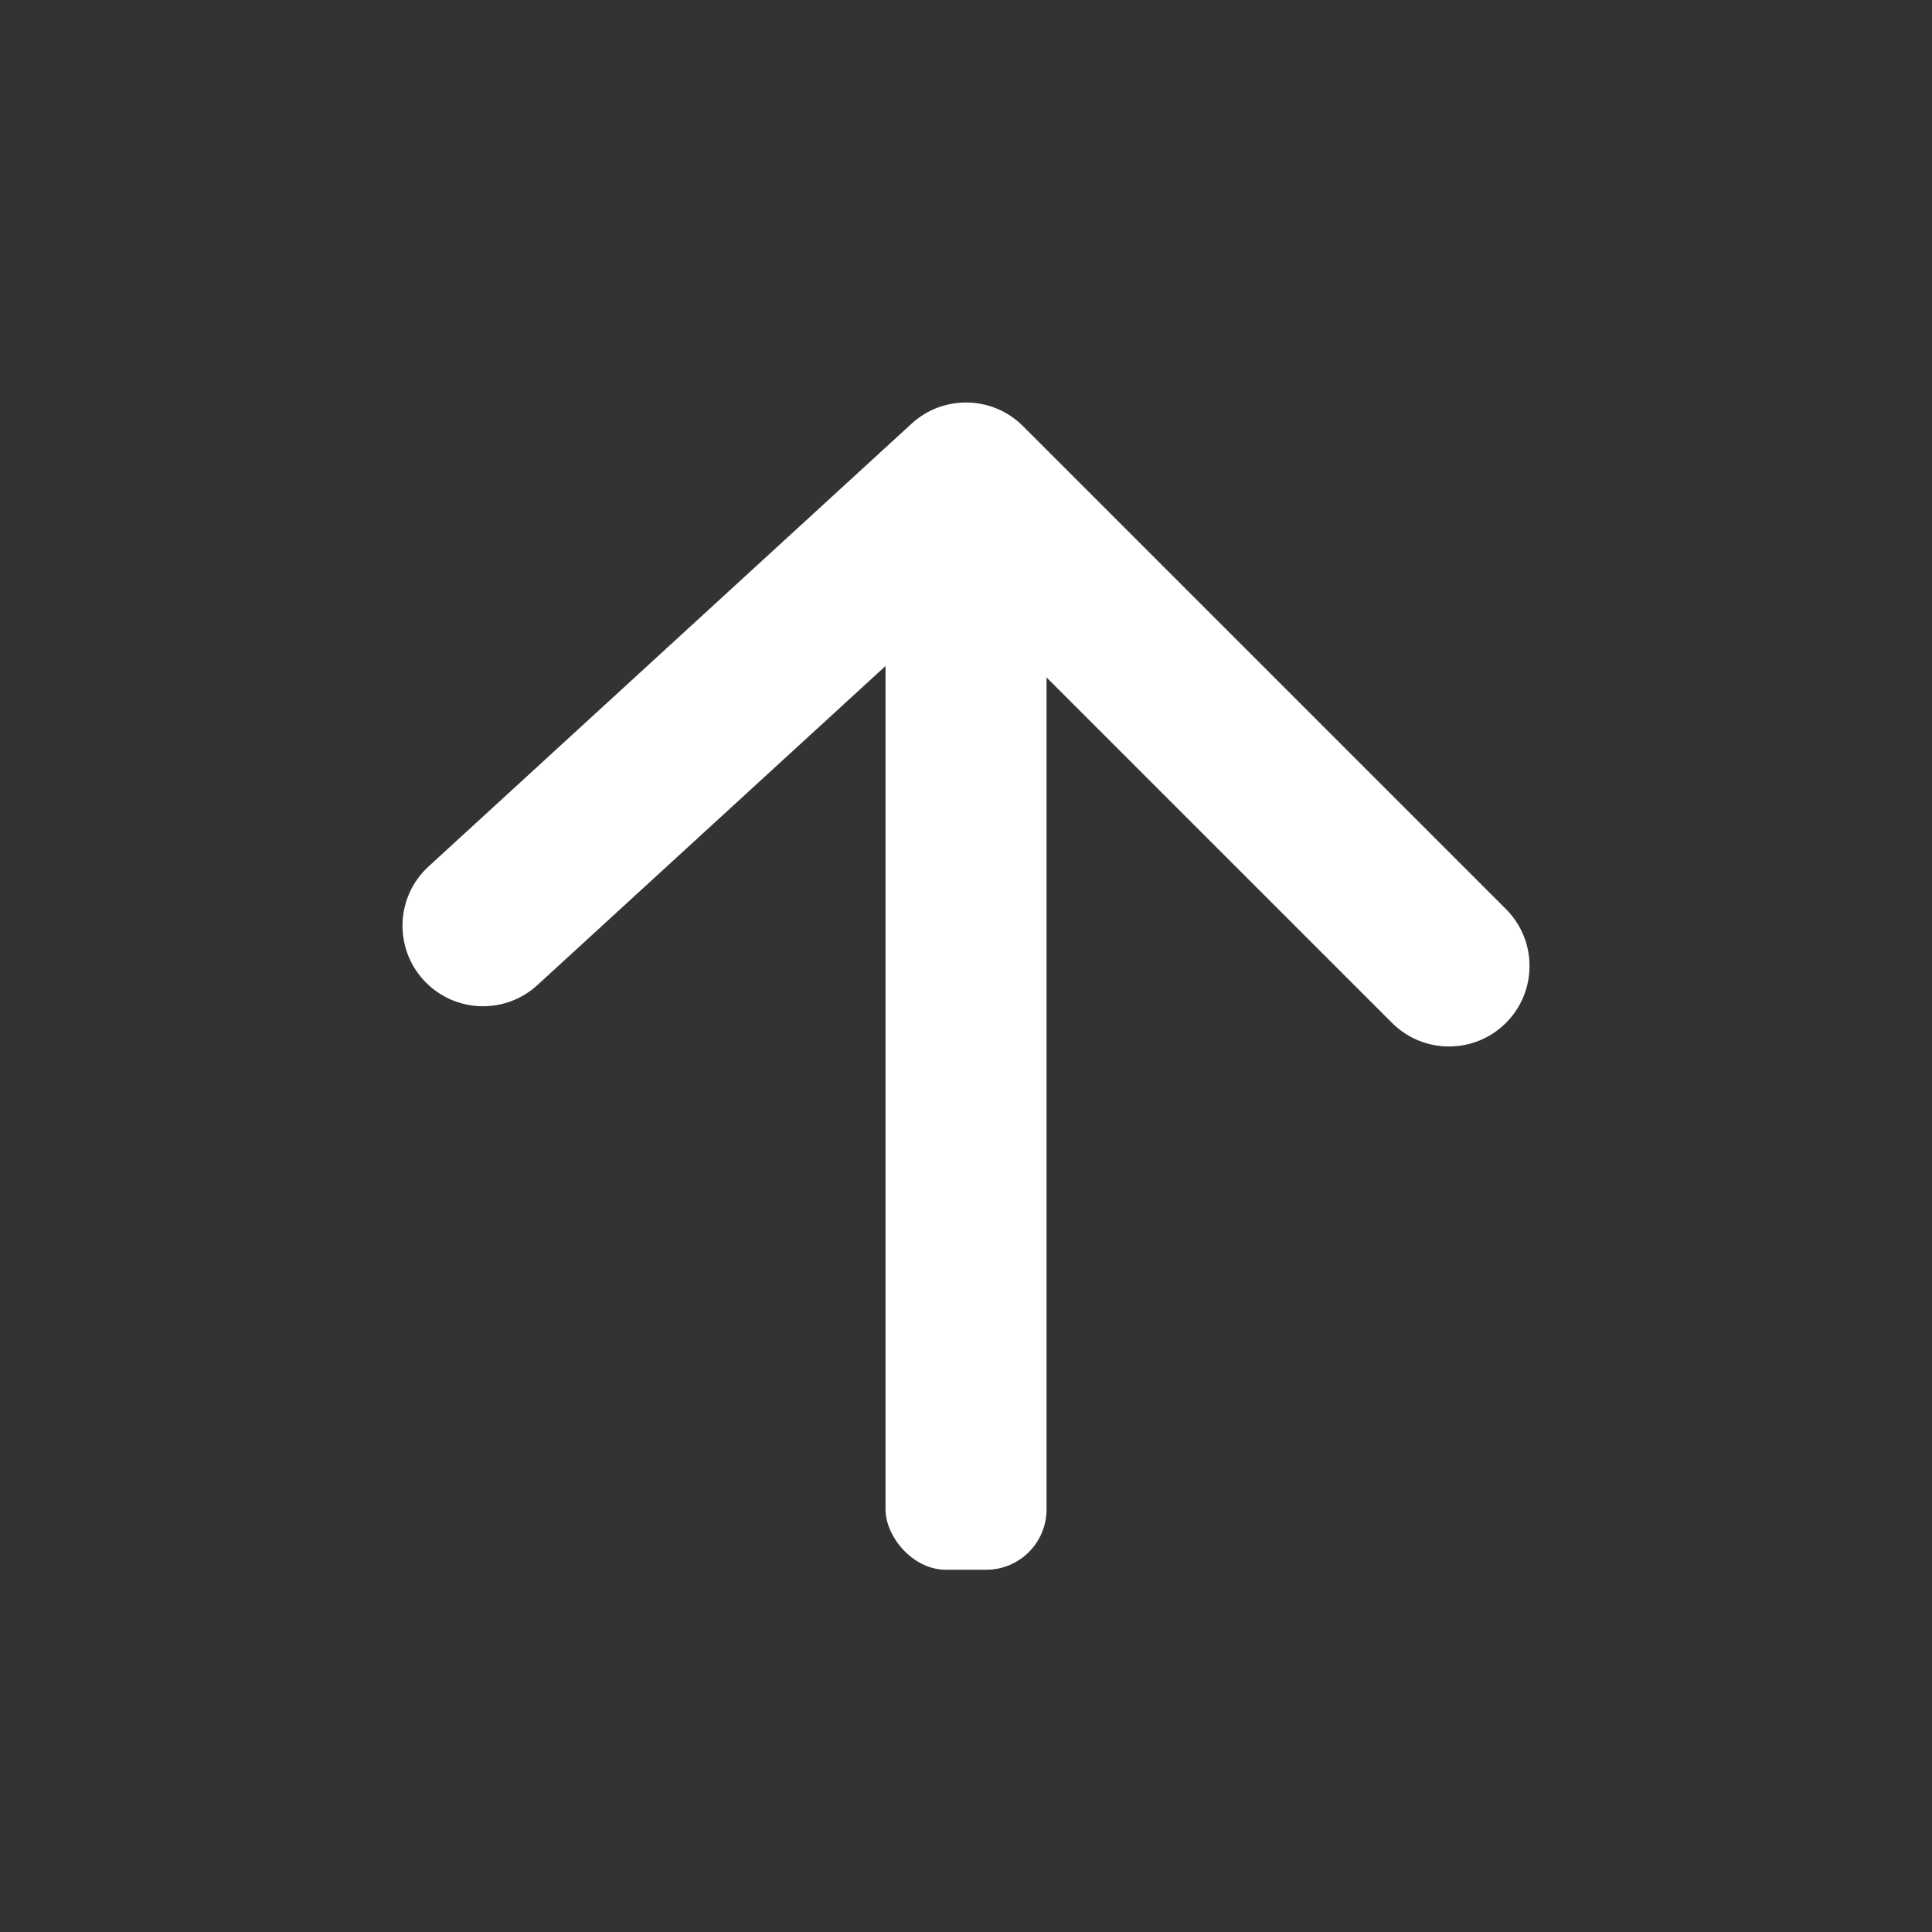 <svg width="32" height="32" viewBox="0 0 32 32" fill="none" xmlns="http://www.w3.org/2000/svg">
<rect x="0" y="0" width="32" height="32" fill="#333333" stroke="none"/>
<rect x="17.334" y="26" width="2.667" height="18.667" rx="1" transform="rotate(180 17.334 26)" fill="white"/>
<path d="M23.057 16.943C23.578 17.463 24.422 17.463 24.943 16.943C25.464 16.422 25.464 15.578 24.943 15.057L16.943 7.057C16.438 6.552 15.625 6.535 15.099 7.017L7.099 14.351C6.556 14.848 6.52 15.691 7.017 16.234C7.515 16.777 8.358 16.814 8.901 16.316L15.96 9.846L23.057 16.943Z" fill="white"/>
</svg>
